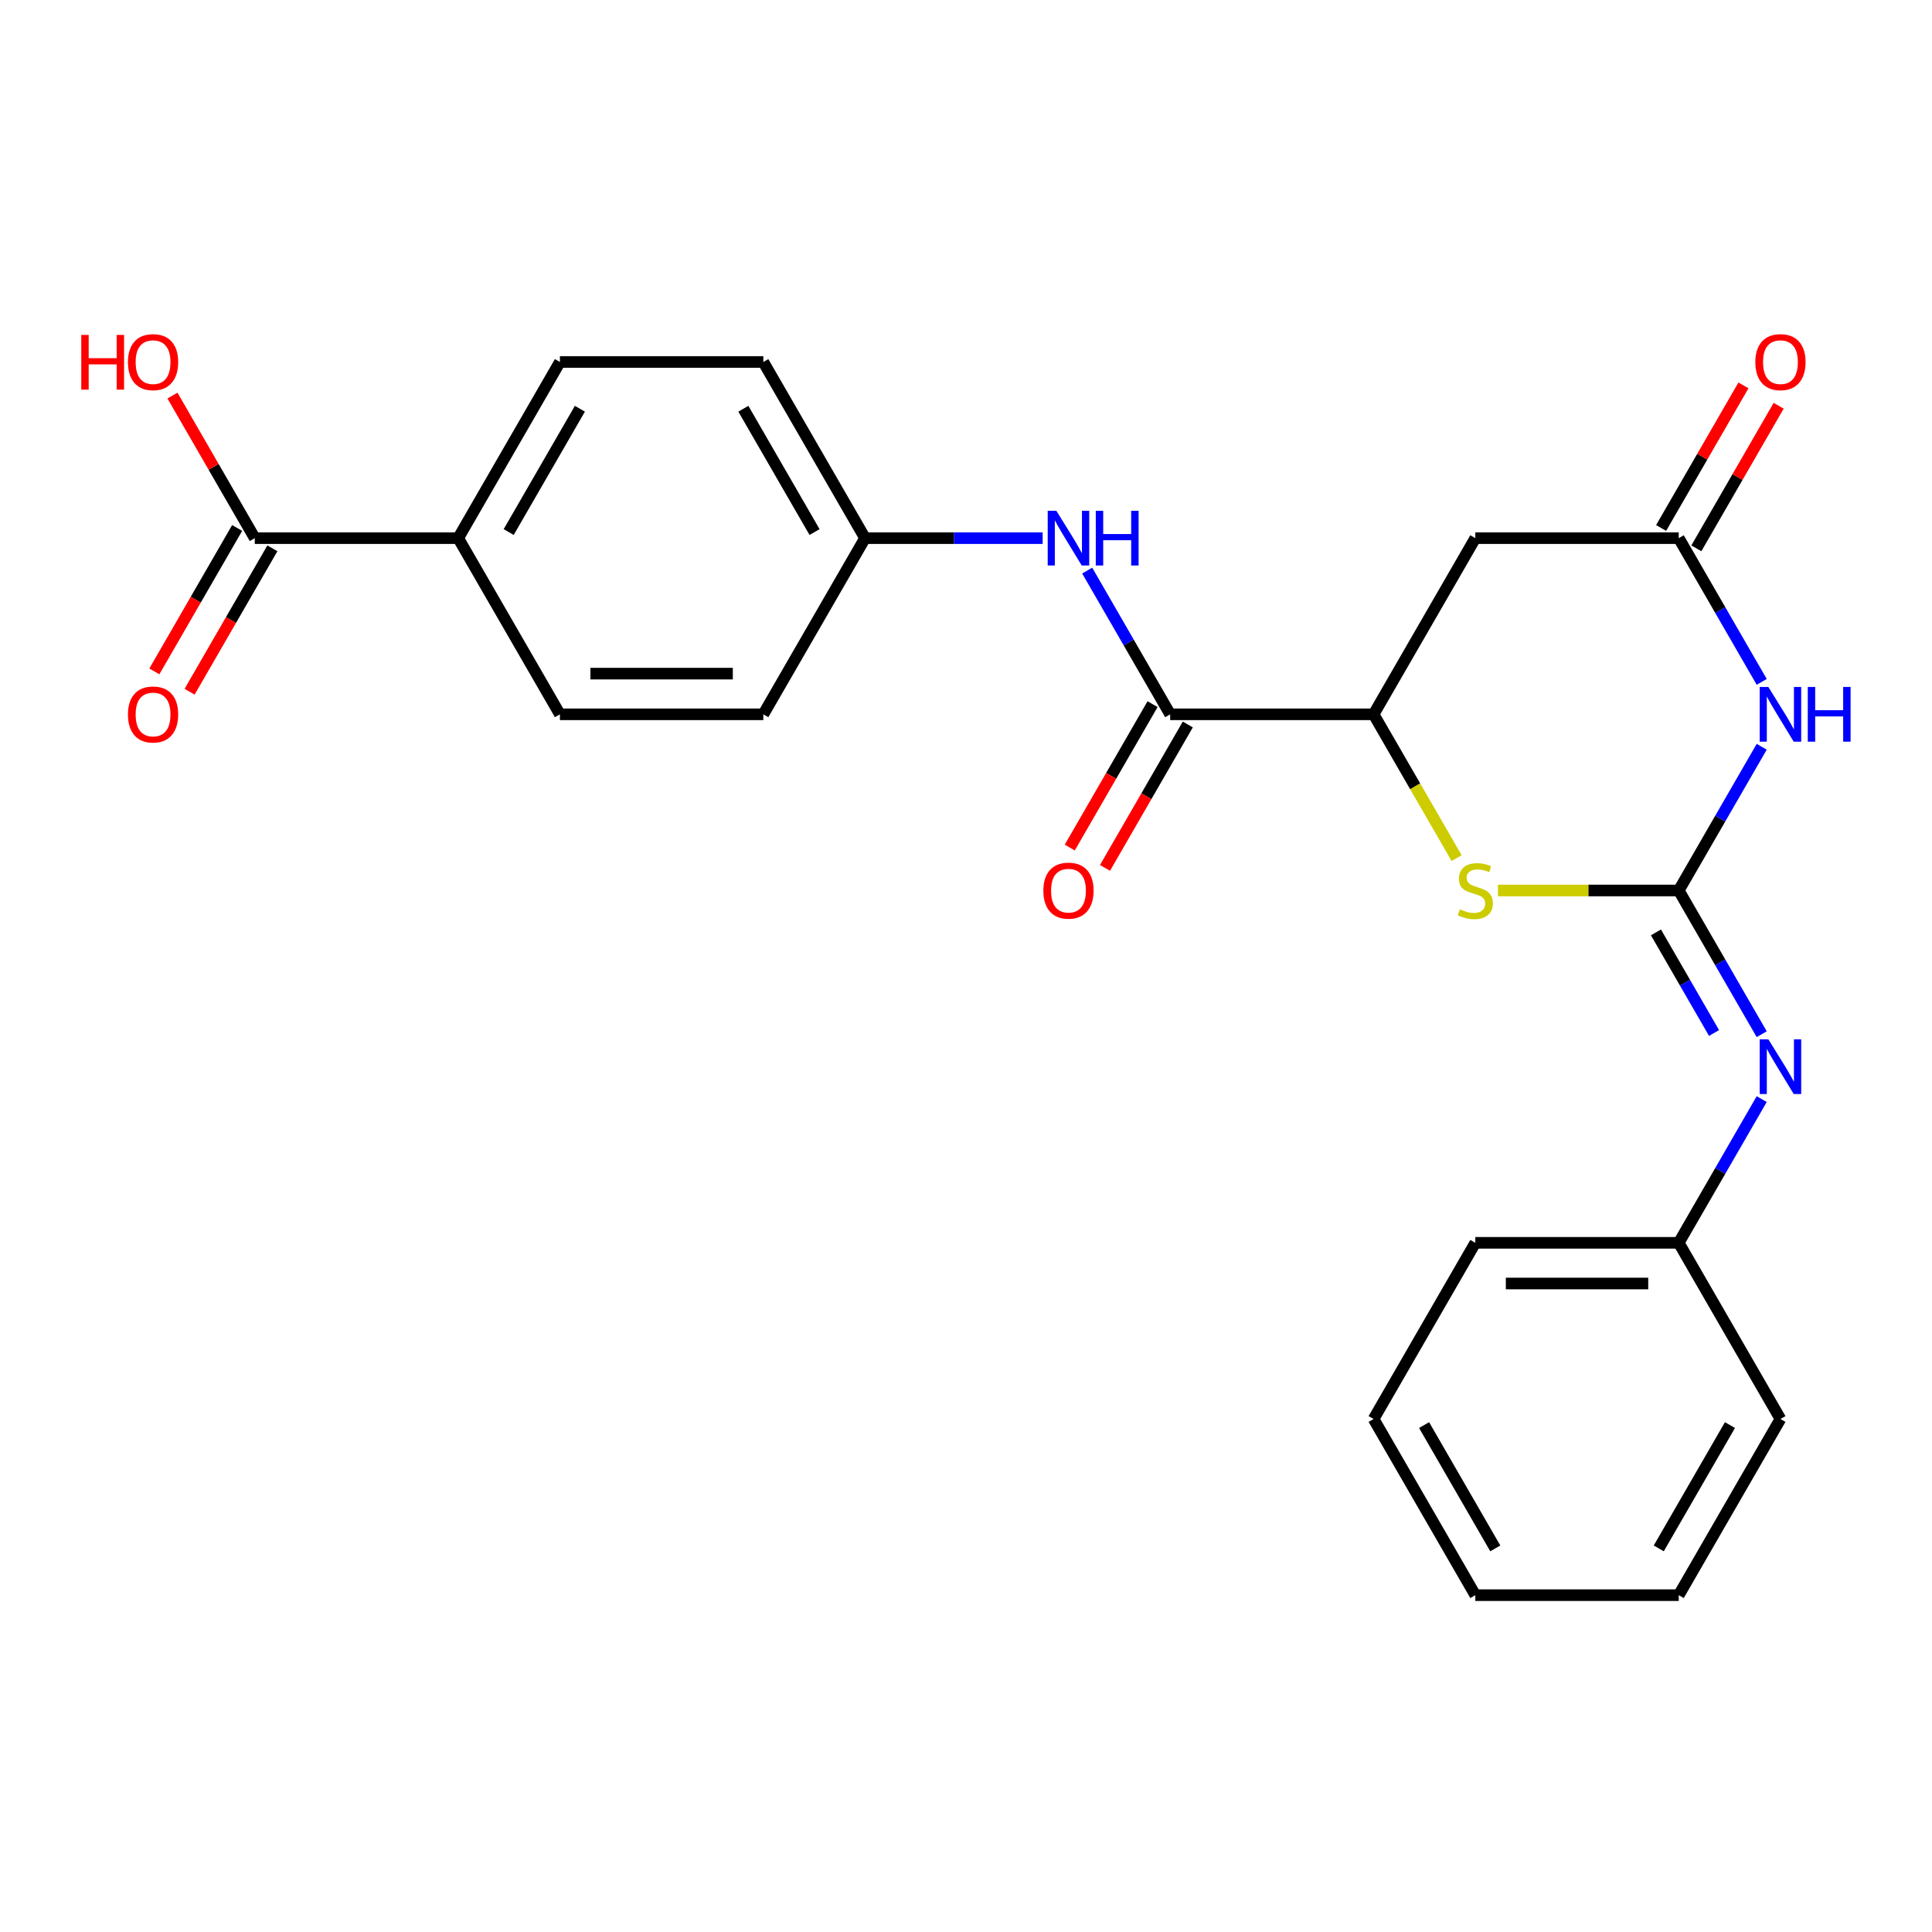 <?xml version='1.0' encoding='iso-8859-1'?>
<svg version='1.1' baseProfile='full'
              xmlns='http://www.w3.org/2000/svg'
                      xmlns:rdkit='http://www.rdkit.org/xml'
                      xmlns:xlink='http://www.w3.org/1999/xlink'
                  xml:space='preserve'
width='1000px' height='1000px' viewBox='0 0 1000 1000'>
<!-- END OF HEADER -->
<rect style='opacity:1.0;fill:#FFFFFF;stroke:none' width='1000' height='1000' x='0' y='0'> </rect>
<path class='bond-0' d='M 868.912,460.914 L 890.387,423.718' style='fill:none;fill-rule:evenodd;stroke:#000000;stroke-width:6px;stroke-linecap:butt;stroke-linejoin:miter;stroke-opacity:1' />
<path class='bond-0' d='M 890.387,423.718 L 911.863,386.521' style='fill:none;fill-rule:evenodd;stroke:#0000FF;stroke-width:6px;stroke-linecap:butt;stroke-linejoin:miter;stroke-opacity:1' />
<path class='bond-1' d='M 868.912,460.914 L 822.122,460.914' style='fill:none;fill-rule:evenodd;stroke:#000000;stroke-width:6px;stroke-linecap:butt;stroke-linejoin:miter;stroke-opacity:1' />
<path class='bond-1' d='M 822.122,460.914 L 775.332,460.914' style='fill:none;fill-rule:evenodd;stroke:#CCCC00;stroke-width:6px;stroke-linecap:butt;stroke-linejoin:miter;stroke-opacity:1' />
<path class='bond-6' d='M 868.912,460.914 L 890.387,498.111' style='fill:none;fill-rule:evenodd;stroke:#000000;stroke-width:6px;stroke-linecap:butt;stroke-linejoin:miter;stroke-opacity:1' />
<path class='bond-6' d='M 890.387,498.111 L 911.863,535.307' style='fill:none;fill-rule:evenodd;stroke:#0000FF;stroke-width:6px;stroke-linecap:butt;stroke-linejoin:miter;stroke-opacity:1' />
<path class='bond-6' d='M 857.117,482.602 L 872.15,508.64' style='fill:none;fill-rule:evenodd;stroke:#000000;stroke-width:6px;stroke-linecap:butt;stroke-linejoin:miter;stroke-opacity:1' />
<path class='bond-6' d='M 872.15,508.64 L 887.183,534.677' style='fill:none;fill-rule:evenodd;stroke:#0000FF;stroke-width:6px;stroke-linecap:butt;stroke-linejoin:miter;stroke-opacity:1' />
<path class='bond-2' d='M 911.863,352.936 L 890.387,315.74' style='fill:none;fill-rule:evenodd;stroke:#0000FF;stroke-width:6px;stroke-linecap:butt;stroke-linejoin:miter;stroke-opacity:1' />
<path class='bond-2' d='M 890.387,315.74 L 868.912,278.543' style='fill:none;fill-rule:evenodd;stroke:#000000;stroke-width:6px;stroke-linecap:butt;stroke-linejoin:miter;stroke-opacity:1' />
<path class='bond-3' d='M 753.948,444.162 L 732.461,406.945' style='fill:none;fill-rule:evenodd;stroke:#CCCC00;stroke-width:6px;stroke-linecap:butt;stroke-linejoin:miter;stroke-opacity:1' />
<path class='bond-3' d='M 732.461,406.945 L 710.974,369.729' style='fill:none;fill-rule:evenodd;stroke:#000000;stroke-width:6px;stroke-linecap:butt;stroke-linejoin:miter;stroke-opacity:1' />
<path class='bond-11' d='M 878.03,283.808 L 899.332,246.912' style='fill:none;fill-rule:evenodd;stroke:#000000;stroke-width:6px;stroke-linecap:butt;stroke-linejoin:miter;stroke-opacity:1' />
<path class='bond-11' d='M 899.332,246.912 L 920.635,210.015' style='fill:none;fill-rule:evenodd;stroke:#FF0000;stroke-width:6px;stroke-linecap:butt;stroke-linejoin:miter;stroke-opacity:1' />
<path class='bond-11' d='M 859.793,273.279 L 881.095,236.382' style='fill:none;fill-rule:evenodd;stroke:#000000;stroke-width:6px;stroke-linecap:butt;stroke-linejoin:miter;stroke-opacity:1' />
<path class='bond-11' d='M 881.095,236.382 L 902.398,199.486' style='fill:none;fill-rule:evenodd;stroke:#FF0000;stroke-width:6px;stroke-linecap:butt;stroke-linejoin:miter;stroke-opacity:1' />
<path class='bond-25' d='M 868.912,278.543 L 763.62,278.543' style='fill:none;fill-rule:evenodd;stroke:#000000;stroke-width:6px;stroke-linecap:butt;stroke-linejoin:miter;stroke-opacity:1' />
<path class='bond-4' d='M 710.974,369.729 L 605.682,369.729' style='fill:none;fill-rule:evenodd;stroke:#000000;stroke-width:6px;stroke-linecap:butt;stroke-linejoin:miter;stroke-opacity:1' />
<path class='bond-5' d='M 710.974,369.729 L 763.62,278.543' style='fill:none;fill-rule:evenodd;stroke:#000000;stroke-width:6px;stroke-linecap:butt;stroke-linejoin:miter;stroke-opacity:1' />
<path class='bond-7' d='M 605.682,369.729 L 584.207,332.532' style='fill:none;fill-rule:evenodd;stroke:#000000;stroke-width:6px;stroke-linecap:butt;stroke-linejoin:miter;stroke-opacity:1' />
<path class='bond-7' d='M 584.207,332.532 L 562.732,295.336' style='fill:none;fill-rule:evenodd;stroke:#0000FF;stroke-width:6px;stroke-linecap:butt;stroke-linejoin:miter;stroke-opacity:1' />
<path class='bond-10' d='M 596.564,364.464 L 575.135,401.581' style='fill:none;fill-rule:evenodd;stroke:#000000;stroke-width:6px;stroke-linecap:butt;stroke-linejoin:miter;stroke-opacity:1' />
<path class='bond-10' d='M 575.135,401.581 L 553.705,438.697' style='fill:none;fill-rule:evenodd;stroke:#FF0000;stroke-width:6px;stroke-linecap:butt;stroke-linejoin:miter;stroke-opacity:1' />
<path class='bond-10' d='M 614.801,374.993 L 593.372,412.11' style='fill:none;fill-rule:evenodd;stroke:#000000;stroke-width:6px;stroke-linecap:butt;stroke-linejoin:miter;stroke-opacity:1' />
<path class='bond-10' d='M 593.372,412.11 L 571.943,449.226' style='fill:none;fill-rule:evenodd;stroke:#FF0000;stroke-width:6px;stroke-linecap:butt;stroke-linejoin:miter;stroke-opacity:1' />
<path class='bond-16' d='M 911.863,568.892 L 890.387,606.088' style='fill:none;fill-rule:evenodd;stroke:#0000FF;stroke-width:6px;stroke-linecap:butt;stroke-linejoin:miter;stroke-opacity:1' />
<path class='bond-16' d='M 890.387,606.088 L 868.912,643.285' style='fill:none;fill-rule:evenodd;stroke:#000000;stroke-width:6px;stroke-linecap:butt;stroke-linejoin:miter;stroke-opacity:1' />
<path class='bond-13' d='M 539.664,278.543 L 493.705,278.543' style='fill:none;fill-rule:evenodd;stroke:#0000FF;stroke-width:6px;stroke-linecap:butt;stroke-linejoin:miter;stroke-opacity:1' />
<path class='bond-13' d='M 493.705,278.543 L 447.745,278.543' style='fill:none;fill-rule:evenodd;stroke:#000000;stroke-width:6px;stroke-linecap:butt;stroke-linejoin:miter;stroke-opacity:1' />
<path class='bond-8' d='M 131.87,278.543 L 237.162,278.543' style='fill:none;fill-rule:evenodd;stroke:#000000;stroke-width:6px;stroke-linecap:butt;stroke-linejoin:miter;stroke-opacity:1' />
<path class='bond-12' d='M 122.751,273.279 L 101.322,310.395' style='fill:none;fill-rule:evenodd;stroke:#000000;stroke-width:6px;stroke-linecap:butt;stroke-linejoin:miter;stroke-opacity:1' />
<path class='bond-12' d='M 101.322,310.395 L 79.893,347.512' style='fill:none;fill-rule:evenodd;stroke:#FF0000;stroke-width:6px;stroke-linecap:butt;stroke-linejoin:miter;stroke-opacity:1' />
<path class='bond-12' d='M 140.988,283.808 L 119.559,320.925' style='fill:none;fill-rule:evenodd;stroke:#000000;stroke-width:6px;stroke-linecap:butt;stroke-linejoin:miter;stroke-opacity:1' />
<path class='bond-12' d='M 119.559,320.925 L 98.13,358.041' style='fill:none;fill-rule:evenodd;stroke:#FF0000;stroke-width:6px;stroke-linecap:butt;stroke-linejoin:miter;stroke-opacity:1' />
<path class='bond-17' d='M 131.87,278.543 L 110.568,241.647' style='fill:none;fill-rule:evenodd;stroke:#000000;stroke-width:6px;stroke-linecap:butt;stroke-linejoin:miter;stroke-opacity:1' />
<path class='bond-17' d='M 110.568,241.647 L 89.265,204.75' style='fill:none;fill-rule:evenodd;stroke:#FF0000;stroke-width:6px;stroke-linecap:butt;stroke-linejoin:miter;stroke-opacity:1' />
<path class='bond-9' d='M 237.162,278.543 L 289.807,187.358' style='fill:none;fill-rule:evenodd;stroke:#000000;stroke-width:6px;stroke-linecap:butt;stroke-linejoin:miter;stroke-opacity:1' />
<path class='bond-9' d='M 263.295,275.395 L 300.148,211.565' style='fill:none;fill-rule:evenodd;stroke:#000000;stroke-width:6px;stroke-linecap:butt;stroke-linejoin:miter;stroke-opacity:1' />
<path class='bond-27' d='M 237.162,278.543 L 289.807,369.729' style='fill:none;fill-rule:evenodd;stroke:#000000;stroke-width:6px;stroke-linecap:butt;stroke-linejoin:miter;stroke-opacity:1' />
<path class='bond-18' d='M 447.745,278.543 L 395.099,369.729' style='fill:none;fill-rule:evenodd;stroke:#000000;stroke-width:6px;stroke-linecap:butt;stroke-linejoin:miter;stroke-opacity:1' />
<path class='bond-19' d='M 447.745,278.543 L 395.099,187.358' style='fill:none;fill-rule:evenodd;stroke:#000000;stroke-width:6px;stroke-linecap:butt;stroke-linejoin:miter;stroke-opacity:1' />
<path class='bond-19' d='M 421.611,275.395 L 384.759,211.565' style='fill:none;fill-rule:evenodd;stroke:#000000;stroke-width:6px;stroke-linecap:butt;stroke-linejoin:miter;stroke-opacity:1' />
<path class='bond-14' d='M 289.807,369.729 L 395.099,369.729' style='fill:none;fill-rule:evenodd;stroke:#000000;stroke-width:6px;stroke-linecap:butt;stroke-linejoin:miter;stroke-opacity:1' />
<path class='bond-14' d='M 305.601,348.67 L 379.305,348.67' style='fill:none;fill-rule:evenodd;stroke:#000000;stroke-width:6px;stroke-linecap:butt;stroke-linejoin:miter;stroke-opacity:1' />
<path class='bond-15' d='M 289.807,187.358 L 395.099,187.358' style='fill:none;fill-rule:evenodd;stroke:#000000;stroke-width:6px;stroke-linecap:butt;stroke-linejoin:miter;stroke-opacity:1' />
<path class='bond-20' d='M 868.912,643.285 L 763.62,643.285' style='fill:none;fill-rule:evenodd;stroke:#000000;stroke-width:6px;stroke-linecap:butt;stroke-linejoin:miter;stroke-opacity:1' />
<path class='bond-20' d='M 853.118,664.343 L 779.414,664.343' style='fill:none;fill-rule:evenodd;stroke:#000000;stroke-width:6px;stroke-linecap:butt;stroke-linejoin:miter;stroke-opacity:1' />
<path class='bond-21' d='M 868.912,643.285 L 921.558,734.47' style='fill:none;fill-rule:evenodd;stroke:#000000;stroke-width:6px;stroke-linecap:butt;stroke-linejoin:miter;stroke-opacity:1' />
<path class='bond-23' d='M 763.62,643.285 L 710.974,734.47' style='fill:none;fill-rule:evenodd;stroke:#000000;stroke-width:6px;stroke-linecap:butt;stroke-linejoin:miter;stroke-opacity:1' />
<path class='bond-22' d='M 921.558,734.47 L 868.912,825.655' style='fill:none;fill-rule:evenodd;stroke:#000000;stroke-width:6px;stroke-linecap:butt;stroke-linejoin:miter;stroke-opacity:1' />
<path class='bond-22' d='M 895.424,737.619 L 858.572,801.448' style='fill:none;fill-rule:evenodd;stroke:#000000;stroke-width:6px;stroke-linecap:butt;stroke-linejoin:miter;stroke-opacity:1' />
<path class='bond-24' d='M 868.912,825.655 L 763.62,825.655' style='fill:none;fill-rule:evenodd;stroke:#000000;stroke-width:6px;stroke-linecap:butt;stroke-linejoin:miter;stroke-opacity:1' />
<path class='bond-26' d='M 710.974,734.47 L 763.62,825.655' style='fill:none;fill-rule:evenodd;stroke:#000000;stroke-width:6px;stroke-linecap:butt;stroke-linejoin:miter;stroke-opacity:1' />
<path class='bond-26' d='M 737.108,737.619 L 773.96,801.448' style='fill:none;fill-rule:evenodd;stroke:#000000;stroke-width:6px;stroke-linecap:butt;stroke-linejoin:miter;stroke-opacity:1' />
<path  class='atom-1' d='M 915.298 355.569
L 924.578 370.569
Q 925.498 372.049, 926.978 374.729
Q 928.458 377.409, 928.538 377.569
L 928.538 355.569
L 932.298 355.569
L 932.298 383.889
L 928.418 383.889
L 918.458 367.489
Q 917.298 365.569, 916.058 363.369
Q 914.858 361.169, 914.498 360.489
L 914.498 383.889
L 910.818 383.889
L 910.818 355.569
L 915.298 355.569
' fill='#0000FF'/>
<path  class='atom-1' d='M 935.698 355.569
L 939.538 355.569
L 939.538 367.609
L 954.018 367.609
L 954.018 355.569
L 957.858 355.569
L 957.858 383.889
L 954.018 383.889
L 954.018 370.809
L 939.538 370.809
L 939.538 383.889
L 935.698 383.889
L 935.698 355.569
' fill='#0000FF'/>
<path  class='atom-2' d='M 755.62 470.634
Q 755.94 470.754, 757.26 471.314
Q 758.58 471.874, 760.02 472.234
Q 761.5 472.554, 762.94 472.554
Q 765.62 472.554, 767.18 471.274
Q 768.74 469.954, 768.74 467.674
Q 768.74 466.114, 767.94 465.154
Q 767.18 464.194, 765.98 463.674
Q 764.78 463.154, 762.78 462.554
Q 760.26 461.794, 758.74 461.074
Q 757.26 460.354, 756.18 458.834
Q 755.14 457.314, 755.14 454.754
Q 755.14 451.194, 757.54 448.994
Q 759.98 446.794, 764.78 446.794
Q 768.06 446.794, 771.78 448.354
L 770.86 451.434
Q 767.46 450.034, 764.9 450.034
Q 762.14 450.034, 760.62 451.194
Q 759.1 452.314, 759.14 454.274
Q 759.14 455.794, 759.9 456.714
Q 760.7 457.634, 761.82 458.154
Q 762.98 458.674, 764.9 459.274
Q 767.46 460.074, 768.98 460.874
Q 770.5 461.674, 771.58 463.314
Q 772.7 464.914, 772.7 467.674
Q 772.7 471.594, 770.06 473.714
Q 767.46 475.794, 763.1 475.794
Q 760.58 475.794, 758.66 475.234
Q 756.78 474.714, 754.54 473.794
L 755.62 470.634
' fill='#CCCC00'/>
<path  class='atom-7' d='M 915.298 537.939
L 924.578 552.939
Q 925.498 554.419, 926.978 557.099
Q 928.458 559.779, 928.538 559.939
L 928.538 537.939
L 932.298 537.939
L 932.298 566.259
L 928.418 566.259
L 918.458 549.859
Q 917.298 547.939, 916.058 545.739
Q 914.858 543.539, 914.498 542.859
L 914.498 566.259
L 910.818 566.259
L 910.818 537.939
L 915.298 537.939
' fill='#0000FF'/>
<path  class='atom-8' d='M 546.777 264.383
L 556.057 279.383
Q 556.977 280.863, 558.457 283.543
Q 559.937 286.223, 560.017 286.383
L 560.017 264.383
L 563.777 264.383
L 563.777 292.703
L 559.897 292.703
L 549.937 276.303
Q 548.777 274.383, 547.537 272.183
Q 546.337 269.983, 545.977 269.303
L 545.977 292.703
L 542.297 292.703
L 542.297 264.383
L 546.777 264.383
' fill='#0000FF'/>
<path  class='atom-8' d='M 567.177 264.383
L 571.017 264.383
L 571.017 276.423
L 585.497 276.423
L 585.497 264.383
L 589.337 264.383
L 589.337 292.703
L 585.497 292.703
L 585.497 279.623
L 571.017 279.623
L 571.017 292.703
L 567.177 292.703
L 567.177 264.383
' fill='#0000FF'/>
<path  class='atom-11' d='M 540.037 460.994
Q 540.037 454.194, 543.397 450.394
Q 546.757 446.594, 553.037 446.594
Q 559.317 446.594, 562.677 450.394
Q 566.037 454.194, 566.037 460.994
Q 566.037 467.874, 562.637 471.794
Q 559.237 475.674, 553.037 475.674
Q 546.797 475.674, 543.397 471.794
Q 540.037 467.914, 540.037 460.994
M 553.037 472.474
Q 557.357 472.474, 559.677 469.594
Q 562.037 466.674, 562.037 460.994
Q 562.037 455.434, 559.677 452.634
Q 557.357 449.794, 553.037 449.794
Q 548.717 449.794, 546.357 452.594
Q 544.037 455.394, 544.037 460.994
Q 544.037 466.714, 546.357 469.594
Q 548.717 472.474, 553.037 472.474
' fill='#FF0000'/>
<path  class='atom-12' d='M 908.558 187.438
Q 908.558 180.638, 911.918 176.838
Q 915.278 173.038, 921.558 173.038
Q 927.838 173.038, 931.198 176.838
Q 934.558 180.638, 934.558 187.438
Q 934.558 194.318, 931.158 198.238
Q 927.758 202.118, 921.558 202.118
Q 915.318 202.118, 911.918 198.238
Q 908.558 194.358, 908.558 187.438
M 921.558 198.918
Q 925.878 198.918, 928.198 196.038
Q 930.558 193.118, 930.558 187.438
Q 930.558 181.878, 928.198 179.078
Q 925.878 176.238, 921.558 176.238
Q 917.238 176.238, 914.878 179.038
Q 912.558 181.838, 912.558 187.438
Q 912.558 193.158, 914.878 196.038
Q 917.238 198.918, 921.558 198.918
' fill='#FF0000'/>
<path  class='atom-13' d='M 66.224 369.809
Q 66.224 363.009, 69.584 359.209
Q 72.944 355.409, 79.224 355.409
Q 85.504 355.409, 88.864 359.209
Q 92.224 363.009, 92.224 369.809
Q 92.224 376.689, 88.824 380.609
Q 85.424 384.489, 79.224 384.489
Q 72.984 384.489, 69.584 380.609
Q 66.224 376.729, 66.224 369.809
M 79.224 381.289
Q 83.544 381.289, 85.864 378.409
Q 88.224 375.489, 88.224 369.809
Q 88.224 364.249, 85.864 361.449
Q 83.544 358.609, 79.224 358.609
Q 74.904 358.609, 72.544 361.409
Q 70.224 364.209, 70.224 369.809
Q 70.224 375.529, 72.544 378.409
Q 74.904 381.289, 79.224 381.289
' fill='#FF0000'/>
<path  class='atom-18' d='M 42.064 173.358
L 45.904 173.358
L 45.904 185.398
L 60.384 185.398
L 60.384 173.358
L 64.224 173.358
L 64.224 201.678
L 60.384 201.678
L 60.384 188.598
L 45.904 188.598
L 45.904 201.678
L 42.064 201.678
L 42.064 173.358
' fill='#FF0000'/>
<path  class='atom-18' d='M 66.224 187.438
Q 66.224 180.638, 69.584 176.838
Q 72.944 173.038, 79.224 173.038
Q 85.504 173.038, 88.864 176.838
Q 92.224 180.638, 92.224 187.438
Q 92.224 194.318, 88.824 198.238
Q 85.424 202.118, 79.224 202.118
Q 72.984 202.118, 69.584 198.238
Q 66.224 194.358, 66.224 187.438
M 79.224 198.918
Q 83.544 198.918, 85.864 196.038
Q 88.224 193.118, 88.224 187.438
Q 88.224 181.878, 85.864 179.078
Q 83.544 176.238, 79.224 176.238
Q 74.904 176.238, 72.544 179.038
Q 70.224 181.838, 70.224 187.438
Q 70.224 193.158, 72.544 196.038
Q 74.904 198.918, 79.224 198.918
' fill='#FF0000'/>
</svg>
